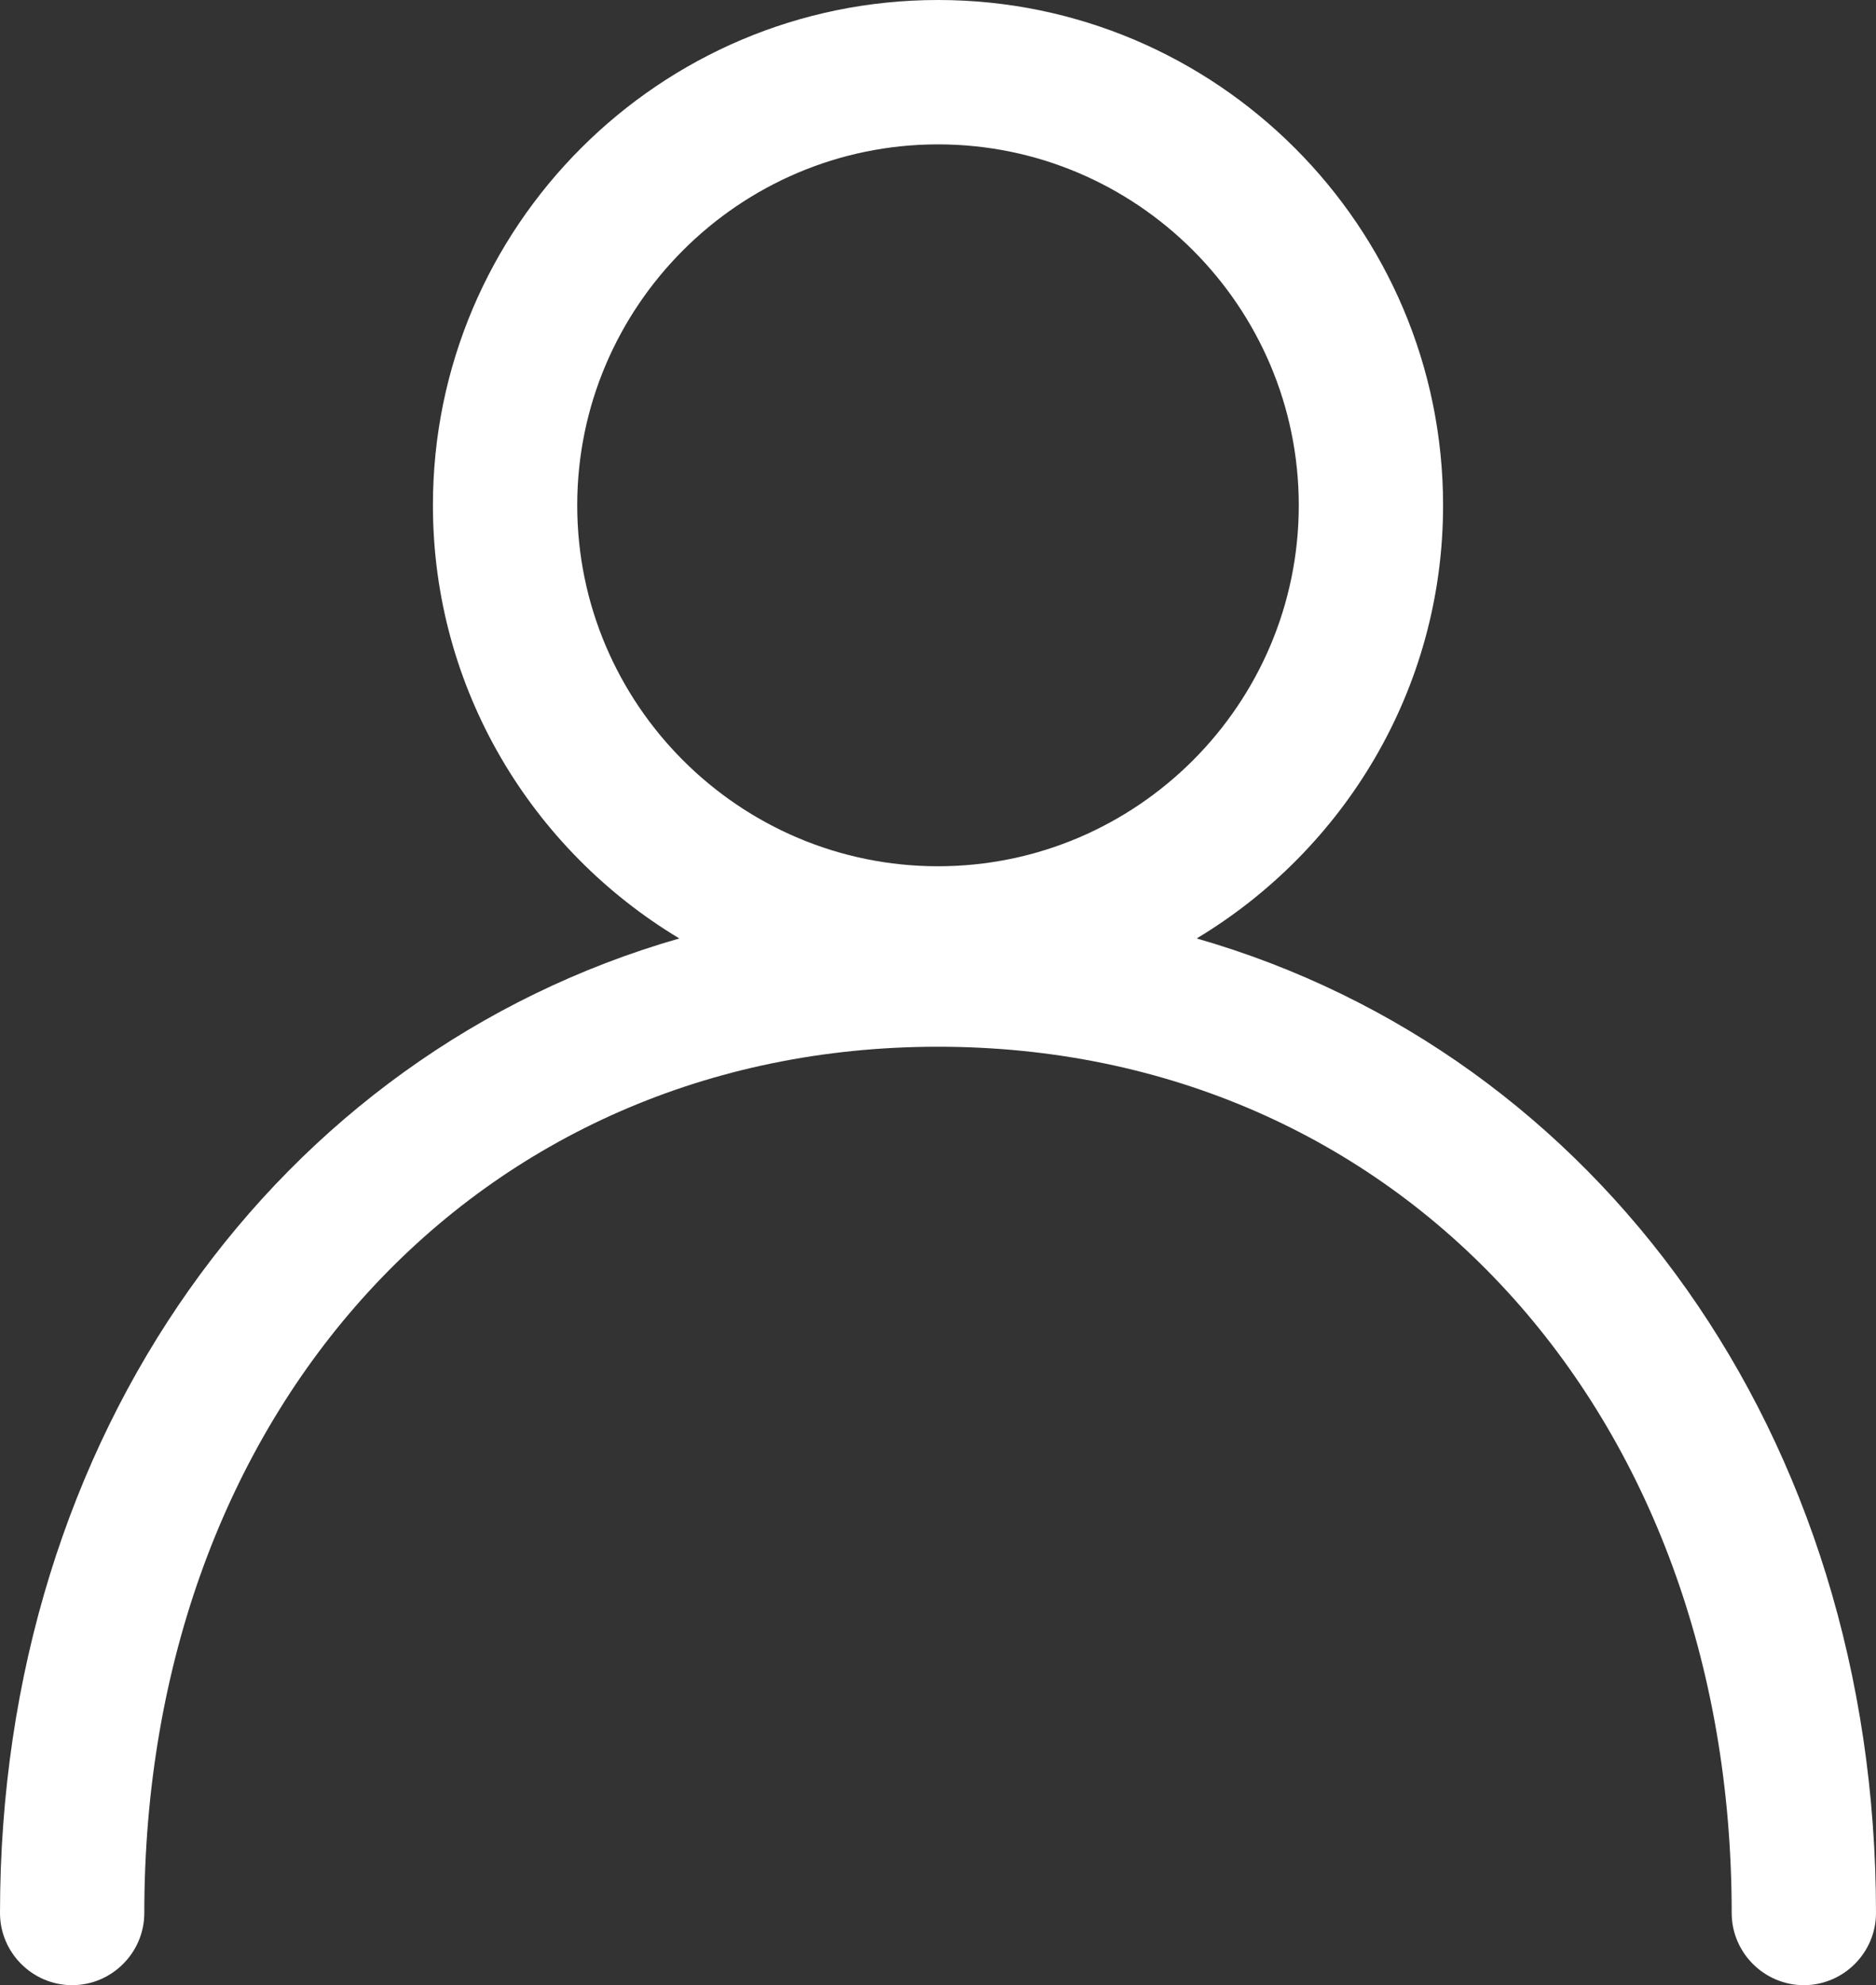 <?xml version="1.0" encoding="UTF-8"?><svg id="_レイヤー_2" xmlns="http://www.w3.org/2000/svg" viewBox="0 0 52 55"><rect x="0" y="0" width="52" height="55" fill="#333333" stroke="none"/><g id="_レイヤー_1-2"><path fill="#fff" d="m33.17,26c4.08-2.45,6.83-6.9,6.83-12,0-7.72-6.28-14-14-14s-14,6.28-14,14c0,5.1,2.75,9.55,6.83,12C7.72,29.19,0,39.74,0,53c0,1.1.9,2,2,2s2-.9,2-2c0-13.91,9.25-24,22-24s22,10.09,22,24c0,1.1.9,2,2,2s2-.9,2-2c0-13.27-7.72-23.81-18.83-27Zm-17.17-12c0-5.51,4.49-10,10-10s10,4.49,10,10-4.49,10-10,10-10-4.49-10-10Z"/></g></svg>